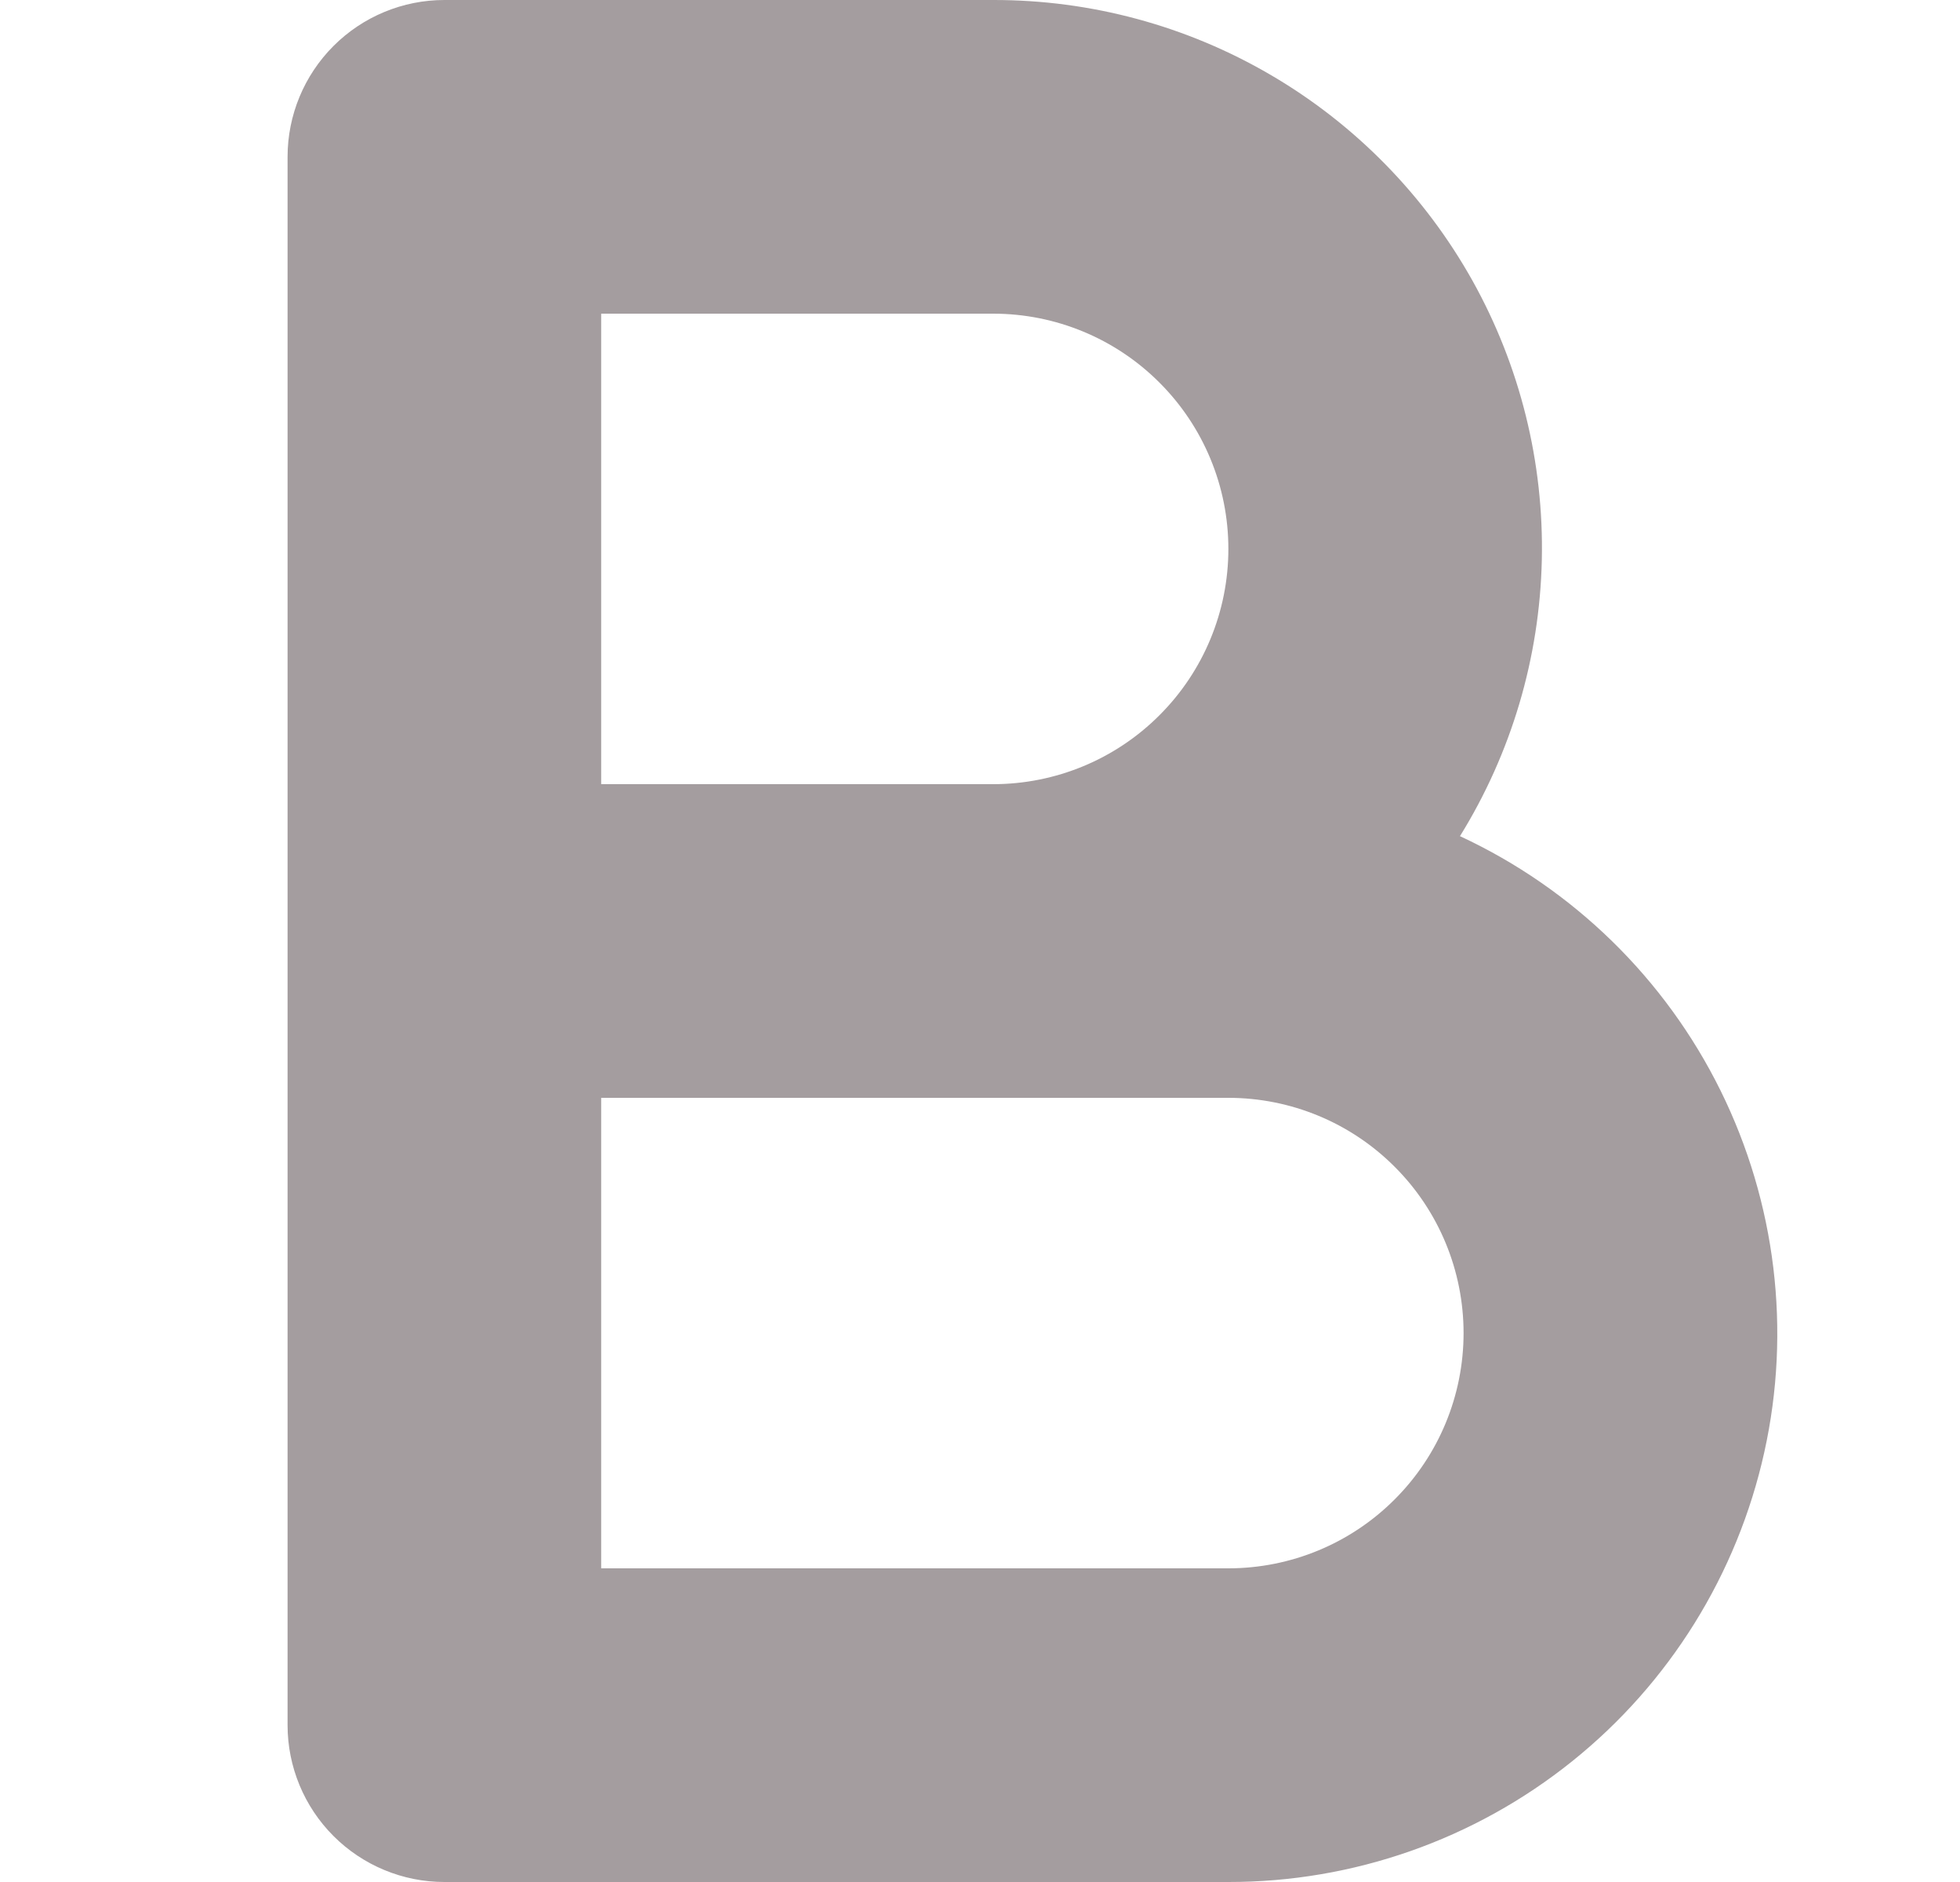 <svg width="25" height="24" viewBox="0 0 25 24" fill="none" xmlns="http://www.w3.org/2000/svg">
<g clip-path="url(#clip0_4543_1264)">
<path d="M18.622 10.663C19.278 9.604 19.638 8.389 19.666 7.143C19.694 5.898 19.389 4.668 18.782 3.58C18.174 2.493 17.287 1.587 16.212 0.958C15.137 0.328 13.914 -0.002 12.668 1.40046e-05H5.668C5.138 1.40046e-05 4.629 0.211 4.254 0.586C3.879 0.961 3.668 1.47 3.668 2V22C3.668 22.53 3.879 23.039 4.254 23.414C4.629 23.789 5.138 24 5.668 24H15.668C17.261 24.002 18.808 23.459 20.051 22.462C21.294 21.466 22.159 20.074 22.504 18.518C22.849 16.963 22.651 15.336 21.946 13.908C21.24 12.479 20.067 11.334 18.622 10.663ZM7.668 4H12.668C13.464 4 14.227 4.316 14.789 4.879C15.352 5.441 15.668 6.204 15.668 7C15.668 7.796 15.352 8.559 14.789 9.121C14.227 9.684 13.464 10 12.668 10H7.668V4ZM15.668 20H7.668V14H15.668C16.464 14 17.227 14.316 17.789 14.879C18.352 15.441 18.668 16.204 18.668 17C18.668 17.796 18.352 18.559 17.789 19.121C17.227 19.684 16.464 20 15.668 20Z" fill="#A49D9F"/>
</g>
<defs>
<clipPath id="clip0_4543_1264">
<rect width="24" height="24" fill="white" transform="translate(0.668)"/>
</clipPath>
</defs>
</svg>
